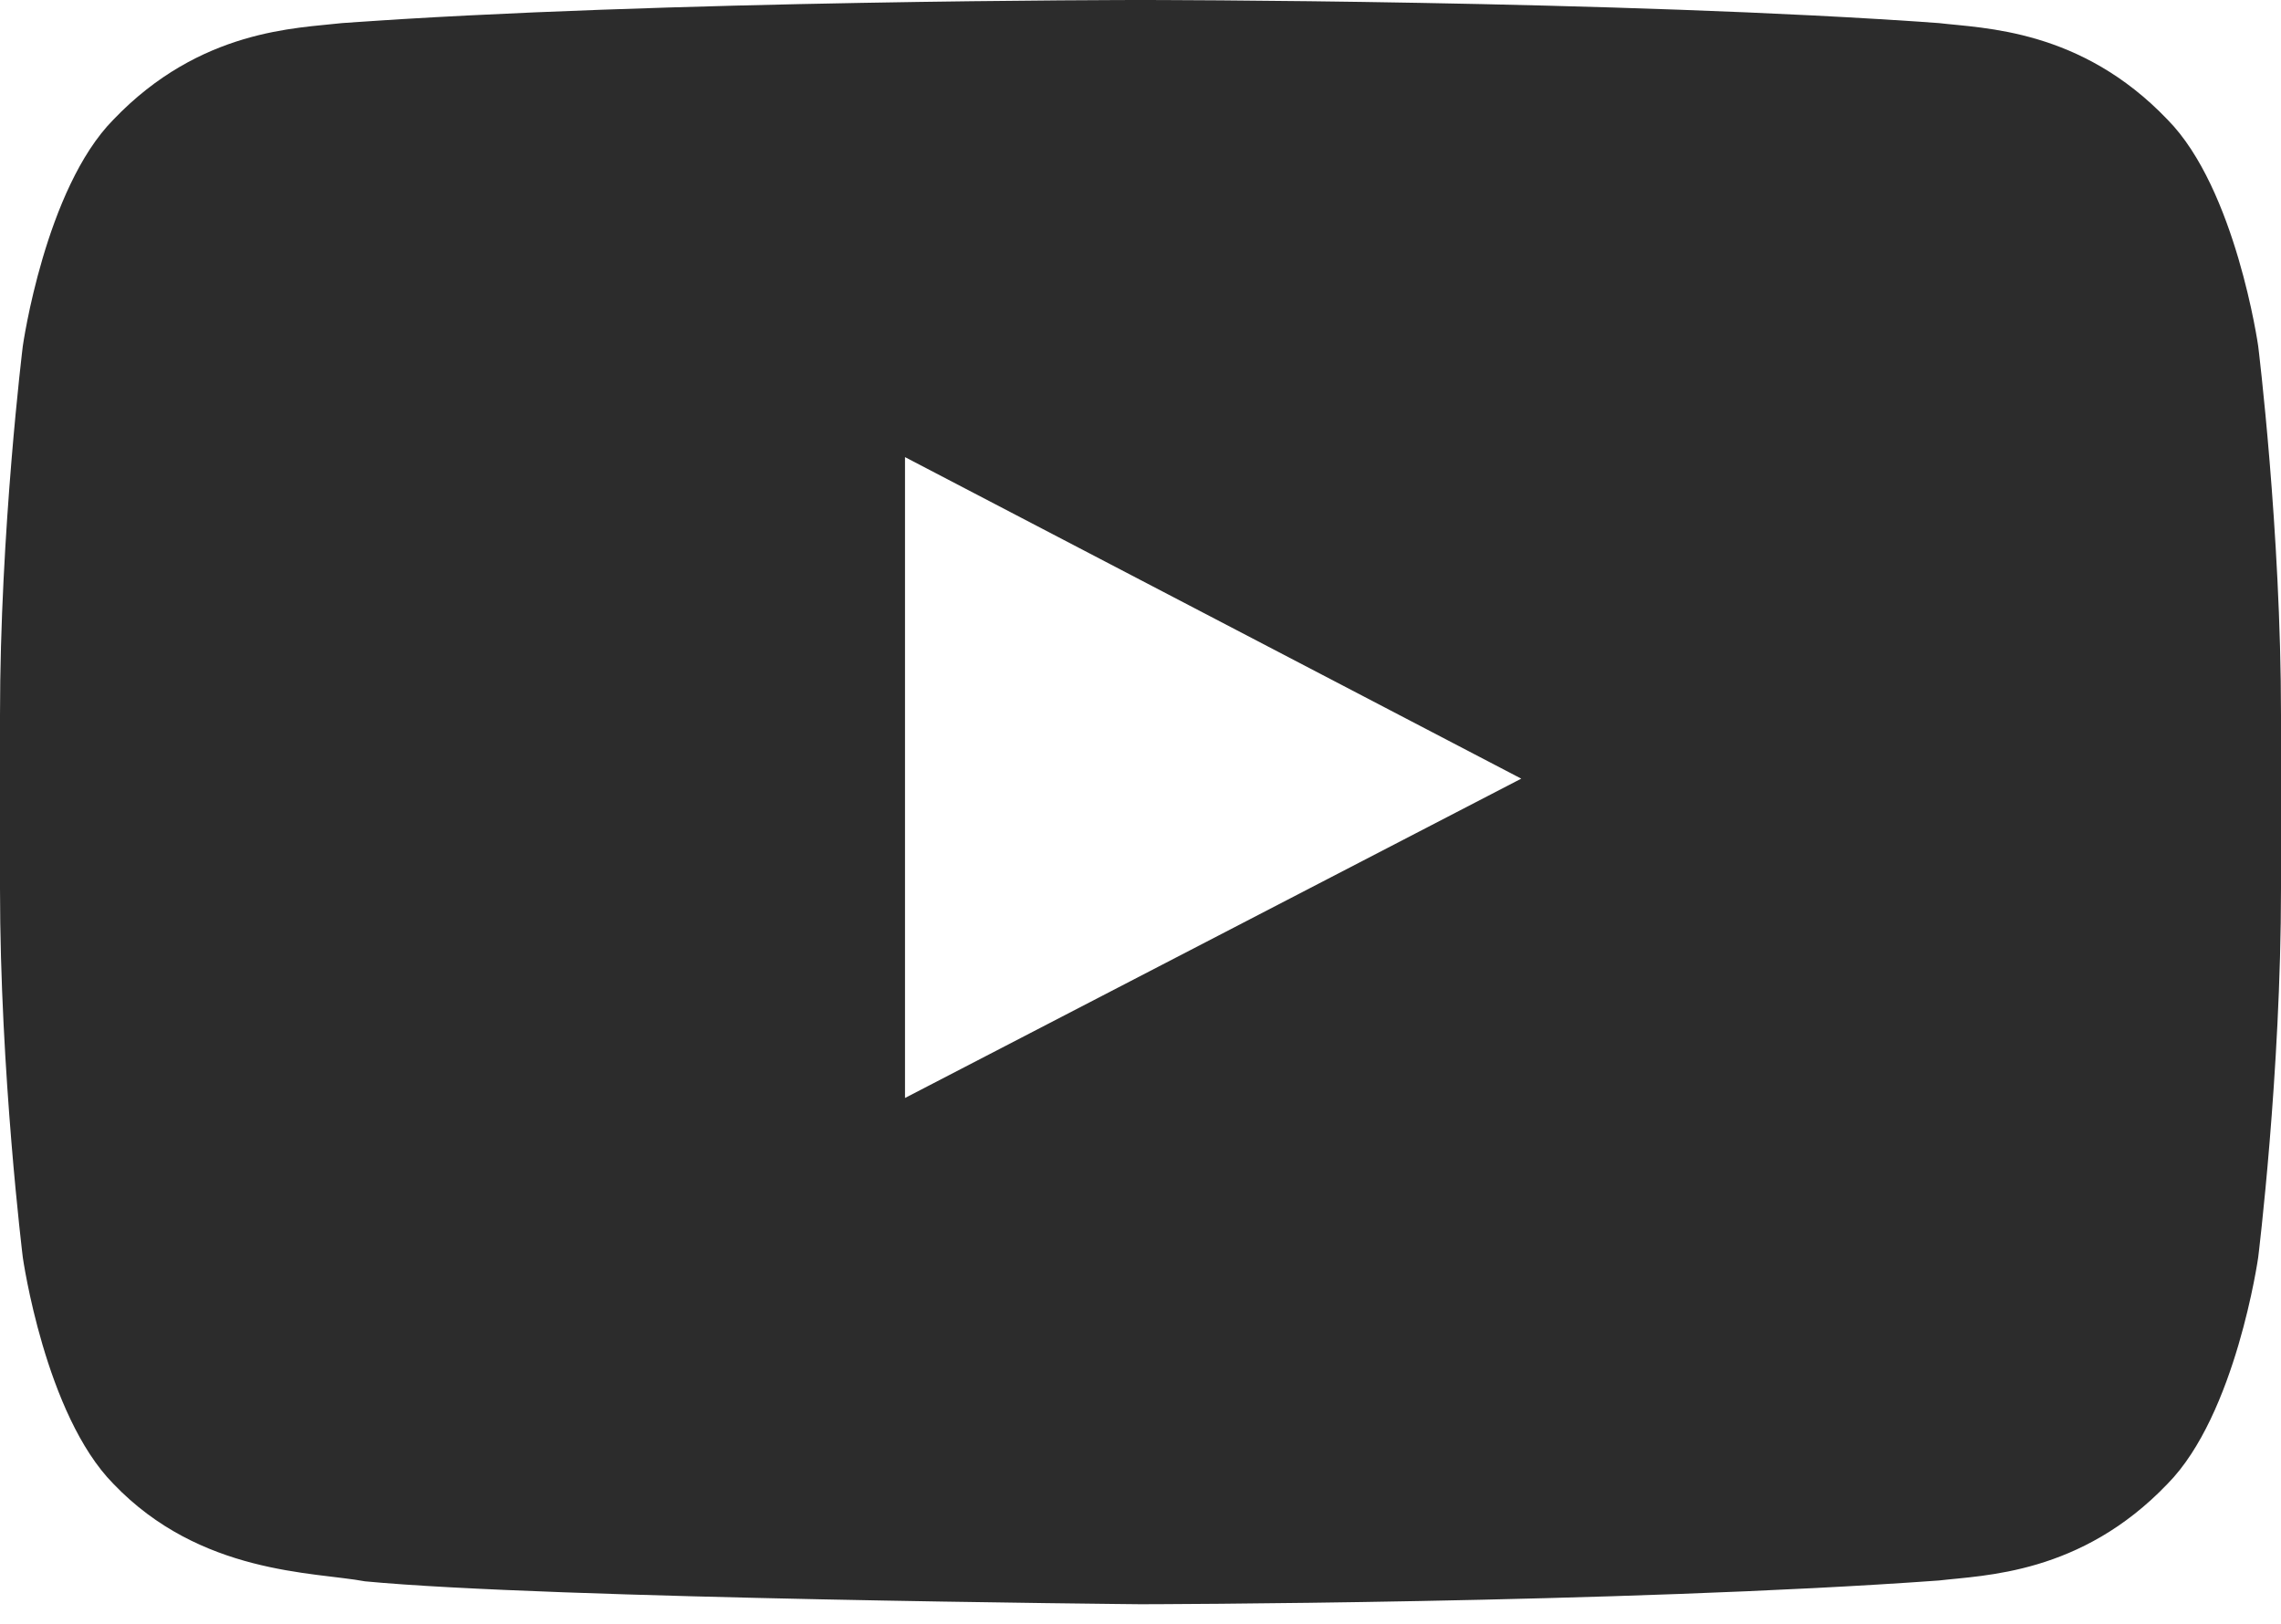 <?xml version="1.0" encoding="UTF-8"?> <svg xmlns="http://www.w3.org/2000/svg" width="66" height="47" viewBox="0 0 66 47" fill="none"><path fill-rule="evenodd" clip-rule="evenodd" d="M26.186 31.771V13.227L44.017 22.531L26.186 31.771ZM65.34 10.013C65.34 10.013 64.694 5.464 62.717 3.462C60.206 0.833 57.392 0.822 56.103 0.668C46.868 8.19564e-08 33.014 0 33.014 0H32.986C32.986 0 19.132 8.19564e-08 9.897 0.668C8.605 0.82 5.794 0.833 3.281 3.462C1.304 5.464 0.66 10.013 0.66 10.013C0.66 10.013 0 15.356 0 20.694V25.704C0 31.045 0.66 36.385 0.66 36.385C0.66 36.385 1.304 40.931 3.281 42.936C5.794 45.565 9.091 45.482 10.56 45.757C15.84 46.263 33 46.42 33 46.42C33 46.42 46.868 46.401 56.103 45.733C57.395 45.578 60.206 45.565 62.717 42.936C64.697 40.931 65.34 36.385 65.34 36.385C65.34 36.385 66 31.045 66 25.701V20.697C66 15.356 65.34 10.013 65.34 10.013Z" fill="#2C2C2C"></path></svg> 